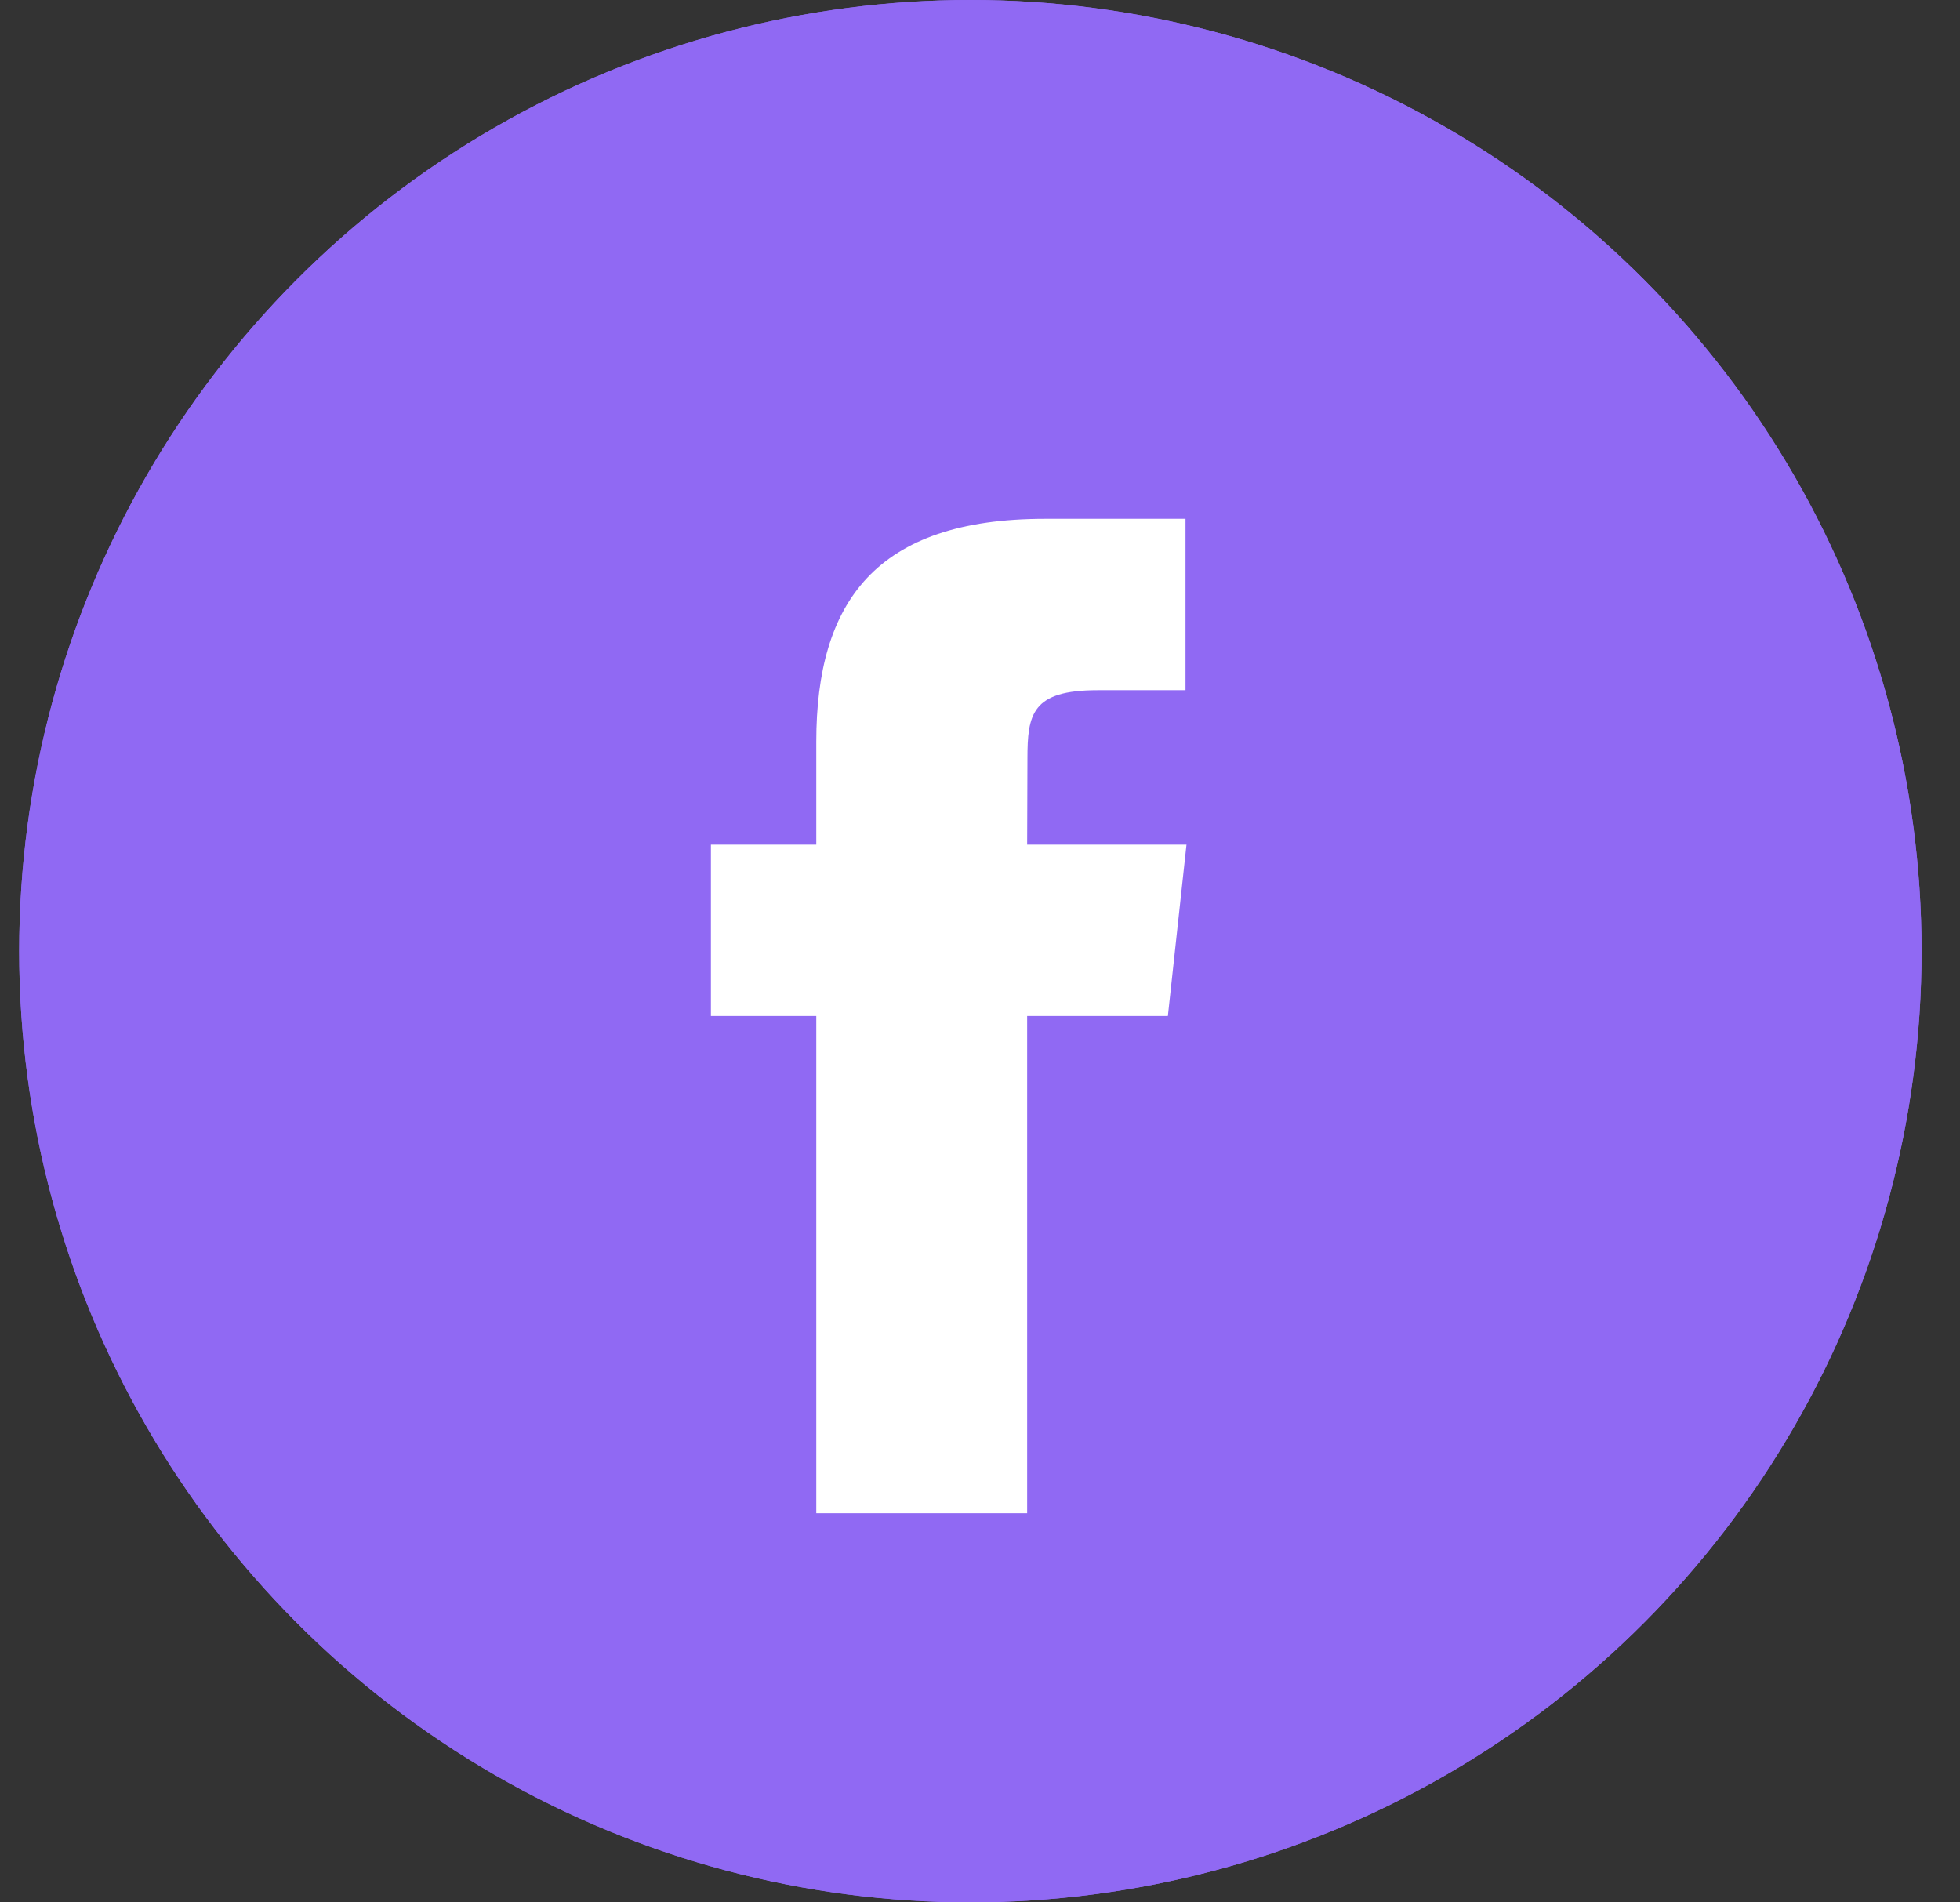 <svg xmlns="http://www.w3.org/2000/svg" xmlns:xlink="http://www.w3.org/1999/xlink" width="34" height="33" viewBox="0 0 34 33">
    <rect x="0" y="0" width="34" height="33" fill="#333333" stroke="none"/>
    <defs>
        <circle id="a" cx="16.5" cy="16.5" r="16.5"/>
    </defs>
    <g fill="none" fill-rule="evenodd">
        <path d="M.333 0h33v33h-33z"/>
        <g transform="translate(.333)">
            <use fill="#9069F3" xlink:href="#a"/>
            <circle cx="16.5" cy="16.5" r="15.75" stroke="#9069F3" stroke-width="1.5"/>
        </g>
        <path fill="#FFF" d="M17.82 26.25H14.16v-8.626h-1.828v-2.972h1.828v-1.785c0-2.424 1.032-3.867 3.965-3.867h2.44v2.973h-1.525c-1.142 0-1.217.416-1.217 1.19l-.005 1.489h2.764l-.323 2.972h-2.441v8.626z"/>
    </g>
</svg>
